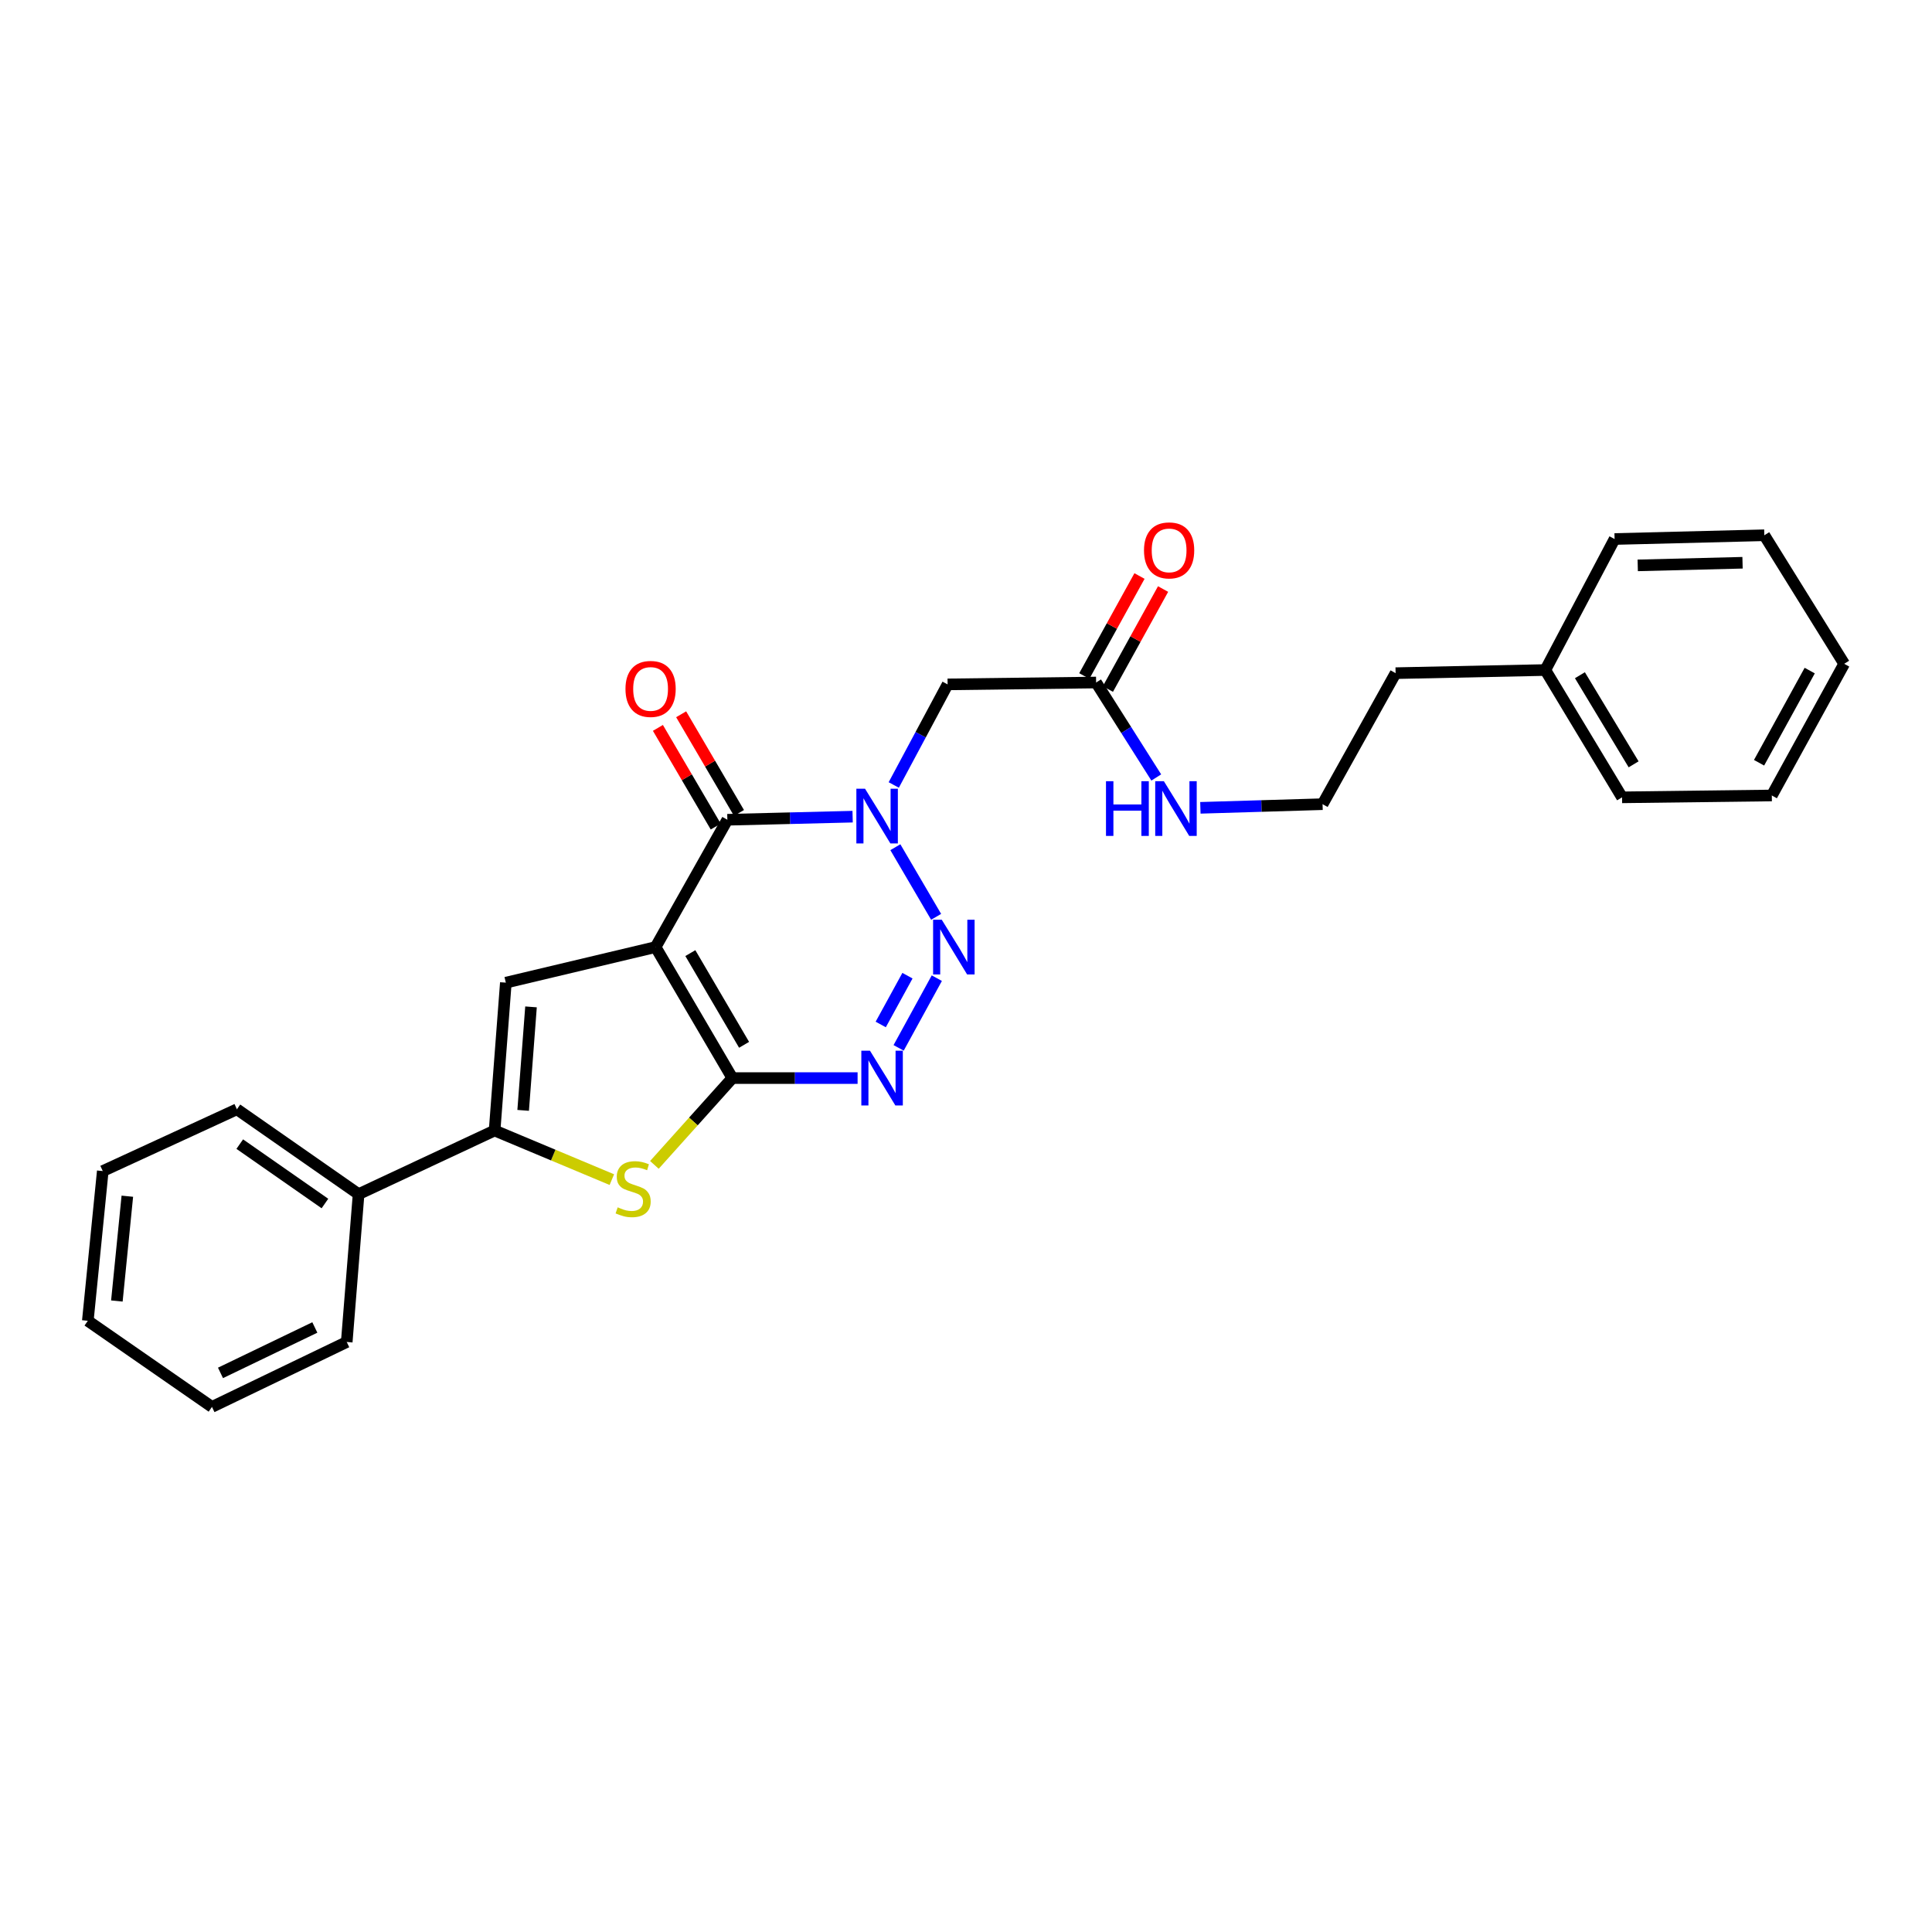 <?xml version='1.0' encoding='iso-8859-1'?>
<svg version='1.1' baseProfile='full'
              xmlns='http://www.w3.org/2000/svg'
                      xmlns:rdkit='http://www.rdkit.org/xml'
                      xmlns:xlink='http://www.w3.org/1999/xlink'
                  xml:space='preserve'
width='1000px' height='1000px' viewBox='0 0 1000 1000'>
<!-- END OF HEADER -->
<rect style='opacity:1.0;fill:#FFFFFF;stroke:none' width='1000' height='1000' x='0' y='0'> </rect>
<path class='bond-0' d='M 339.333,490.206 L 379.066,558.013' style='fill:none;fill-rule:evenodd;stroke:#000000;stroke-width:6px;stroke-linecap:butt;stroke-linejoin:miter;stroke-opacity:1' />
<path class='bond-0' d='M 357.324,493.328 L 385.137,540.792' style='fill:none;fill-rule:evenodd;stroke:#000000;stroke-width:6px;stroke-linecap:butt;stroke-linejoin:miter;stroke-opacity:1' />
<path class='bond-3' d='M 339.333,490.206 L 376.479,424.305' style='fill:none;fill-rule:evenodd;stroke:#000000;stroke-width:6px;stroke-linecap:butt;stroke-linejoin:miter;stroke-opacity:1' />
<path class='bond-5' d='M 339.333,490.206 L 261.82,508.628' style='fill:none;fill-rule:evenodd;stroke:#000000;stroke-width:6px;stroke-linecap:butt;stroke-linejoin:miter;stroke-opacity:1' />
<path class='bond-4' d='M 379.066,558.013 L 411.477,558.013' style='fill:none;fill-rule:evenodd;stroke:#000000;stroke-width:6px;stroke-linecap:butt;stroke-linejoin:miter;stroke-opacity:1' />
<path class='bond-4' d='M 411.477,558.013 L 443.887,558.013' style='fill:none;fill-rule:evenodd;stroke:#0000FF;stroke-width:6px;stroke-linecap:butt;stroke-linejoin:miter;stroke-opacity:1' />
<path class='bond-6' d='M 379.066,558.013 L 358.89,580.478' style='fill:none;fill-rule:evenodd;stroke:#000000;stroke-width:6px;stroke-linecap:butt;stroke-linejoin:miter;stroke-opacity:1' />
<path class='bond-6' d='M 358.89,580.478 L 338.715,602.942' style='fill:none;fill-rule:evenodd;stroke:#CCCC00;stroke-width:6px;stroke-linecap:butt;stroke-linejoin:miter;stroke-opacity:1' />
<path class='bond-1' d='M 441.314,422.705 L 408.896,423.505' style='fill:none;fill-rule:evenodd;stroke:#0000FF;stroke-width:6px;stroke-linecap:butt;stroke-linejoin:miter;stroke-opacity:1' />
<path class='bond-1' d='M 408.896,423.505 L 376.479,424.305' style='fill:none;fill-rule:evenodd;stroke:#000000;stroke-width:6px;stroke-linecap:butt;stroke-linejoin:miter;stroke-opacity:1' />
<path class='bond-2' d='M 463.436,438.516 L 484.539,474.549' style='fill:none;fill-rule:evenodd;stroke:#0000FF;stroke-width:6px;stroke-linecap:butt;stroke-linejoin:miter;stroke-opacity:1' />
<path class='bond-8' d='M 462.608,406.299 L 476.543,380.267' style='fill:none;fill-rule:evenodd;stroke:#0000FF;stroke-width:6px;stroke-linecap:butt;stroke-linejoin:miter;stroke-opacity:1' />
<path class='bond-8' d='M 476.543,380.267 L 490.479,354.236' style='fill:none;fill-rule:evenodd;stroke:#000000;stroke-width:6px;stroke-linecap:butt;stroke-linejoin:miter;stroke-opacity:1' />
<path class='bond-28' d='M 484.894,506.299 L 465.129,542.379' style='fill:none;fill-rule:evenodd;stroke:#0000FF;stroke-width:6px;stroke-linecap:butt;stroke-linejoin:miter;stroke-opacity:1' />
<path class='bond-28' d='M 469.7,505.012 L 455.864,530.268' style='fill:none;fill-rule:evenodd;stroke:#0000FF;stroke-width:6px;stroke-linecap:butt;stroke-linejoin:miter;stroke-opacity:1' />
<path class='bond-10' d='M 382.494,420.78 L 367.528,395.243' style='fill:none;fill-rule:evenodd;stroke:#000000;stroke-width:6px;stroke-linecap:butt;stroke-linejoin:miter;stroke-opacity:1' />
<path class='bond-10' d='M 367.528,395.243 L 352.562,369.705' style='fill:none;fill-rule:evenodd;stroke:#FF0000;stroke-width:6px;stroke-linecap:butt;stroke-linejoin:miter;stroke-opacity:1' />
<path class='bond-10' d='M 370.464,427.83 L 355.498,402.293' style='fill:none;fill-rule:evenodd;stroke:#000000;stroke-width:6px;stroke-linecap:butt;stroke-linejoin:miter;stroke-opacity:1' />
<path class='bond-10' d='M 355.498,402.293 L 340.532,376.756' style='fill:none;fill-rule:evenodd;stroke:#FF0000;stroke-width:6px;stroke-linecap:butt;stroke-linejoin:miter;stroke-opacity:1' />
<path class='bond-7' d='M 261.82,508.628 L 256.01,585.15' style='fill:none;fill-rule:evenodd;stroke:#000000;stroke-width:6px;stroke-linecap:butt;stroke-linejoin:miter;stroke-opacity:1' />
<path class='bond-7' d='M 274.852,521.162 L 270.785,574.727' style='fill:none;fill-rule:evenodd;stroke:#000000;stroke-width:6px;stroke-linecap:butt;stroke-linejoin:miter;stroke-opacity:1' />
<path class='bond-27' d='M 316.69,610.573 L 286.35,597.861' style='fill:none;fill-rule:evenodd;stroke:#CCCC00;stroke-width:6px;stroke-linecap:butt;stroke-linejoin:miter;stroke-opacity:1' />
<path class='bond-27' d='M 286.35,597.861 L 256.01,585.15' style='fill:none;fill-rule:evenodd;stroke:#000000;stroke-width:6px;stroke-linecap:butt;stroke-linejoin:miter;stroke-opacity:1' />
<path class='bond-11' d='M 256.01,585.15 L 185.608,618.089' style='fill:none;fill-rule:evenodd;stroke:#000000;stroke-width:6px;stroke-linecap:butt;stroke-linejoin:miter;stroke-opacity:1' />
<path class='bond-9' d='M 490.479,354.236 L 567.342,353.268' style='fill:none;fill-rule:evenodd;stroke:#000000;stroke-width:6px;stroke-linecap:butt;stroke-linejoin:miter;stroke-opacity:1' />
<path class='bond-12' d='M 573.446,356.637 L 587.727,330.762' style='fill:none;fill-rule:evenodd;stroke:#000000;stroke-width:6px;stroke-linecap:butt;stroke-linejoin:miter;stroke-opacity:1' />
<path class='bond-12' d='M 587.727,330.762 L 602.009,304.886' style='fill:none;fill-rule:evenodd;stroke:#FF0000;stroke-width:6px;stroke-linecap:butt;stroke-linejoin:miter;stroke-opacity:1' />
<path class='bond-12' d='M 561.238,349.899 L 575.519,324.024' style='fill:none;fill-rule:evenodd;stroke:#000000;stroke-width:6px;stroke-linecap:butt;stroke-linejoin:miter;stroke-opacity:1' />
<path class='bond-12' d='M 575.519,324.024 L 589.801,298.148' style='fill:none;fill-rule:evenodd;stroke:#FF0000;stroke-width:6px;stroke-linecap:butt;stroke-linejoin:miter;stroke-opacity:1' />
<path class='bond-13' d='M 567.342,353.268 L 582.913,377.844' style='fill:none;fill-rule:evenodd;stroke:#000000;stroke-width:6px;stroke-linecap:butt;stroke-linejoin:miter;stroke-opacity:1' />
<path class='bond-13' d='M 582.913,377.844 L 598.484,402.42' style='fill:none;fill-rule:evenodd;stroke:#0000FF;stroke-width:6px;stroke-linecap:butt;stroke-linejoin:miter;stroke-opacity:1' />
<path class='bond-16' d='M 185.608,618.089 L 122.627,574.165' style='fill:none;fill-rule:evenodd;stroke:#000000;stroke-width:6px;stroke-linecap:butt;stroke-linejoin:miter;stroke-opacity:1' />
<path class='bond-16' d='M 168.184,622.937 L 124.098,592.191' style='fill:none;fill-rule:evenodd;stroke:#000000;stroke-width:6px;stroke-linecap:butt;stroke-linejoin:miter;stroke-opacity:1' />
<path class='bond-17' d='M 185.608,618.089 L 179.472,694.618' style='fill:none;fill-rule:evenodd;stroke:#000000;stroke-width:6px;stroke-linecap:butt;stroke-linejoin:miter;stroke-opacity:1' />
<path class='bond-14' d='M 621.316,418.132 L 652.937,417.187' style='fill:none;fill-rule:evenodd;stroke:#0000FF;stroke-width:6px;stroke-linecap:butt;stroke-linejoin:miter;stroke-opacity:1' />
<path class='bond-14' d='M 652.937,417.187 L 684.557,416.241' style='fill:none;fill-rule:evenodd;stroke:#000000;stroke-width:6px;stroke-linecap:butt;stroke-linejoin:miter;stroke-opacity:1' />
<path class='bond-18' d='M 684.557,416.241 L 722.361,348.426' style='fill:none;fill-rule:evenodd;stroke:#000000;stroke-width:6px;stroke-linecap:butt;stroke-linejoin:miter;stroke-opacity:1' />
<path class='bond-15' d='M 799.859,346.807 L 722.361,348.426' style='fill:none;fill-rule:evenodd;stroke:#000000;stroke-width:6px;stroke-linecap:butt;stroke-linejoin:miter;stroke-opacity:1' />
<path class='bond-19' d='M 799.859,346.807 L 839.577,412.7' style='fill:none;fill-rule:evenodd;stroke:#000000;stroke-width:6px;stroke-linecap:butt;stroke-linejoin:miter;stroke-opacity:1' />
<path class='bond-19' d='M 817.759,349.493 L 845.561,395.618' style='fill:none;fill-rule:evenodd;stroke:#000000;stroke-width:6px;stroke-linecap:butt;stroke-linejoin:miter;stroke-opacity:1' />
<path class='bond-20' d='M 799.859,346.807 L 835.711,278.992' style='fill:none;fill-rule:evenodd;stroke:#000000;stroke-width:6px;stroke-linecap:butt;stroke-linejoin:miter;stroke-opacity:1' />
<path class='bond-22' d='M 122.627,574.165 L 53.194,606.143' style='fill:none;fill-rule:evenodd;stroke:#000000;stroke-width:6px;stroke-linecap:butt;stroke-linejoin:miter;stroke-opacity:1' />
<path class='bond-21' d='M 179.472,694.618 L 109.713,728.216' style='fill:none;fill-rule:evenodd;stroke:#000000;stroke-width:6px;stroke-linecap:butt;stroke-linejoin:miter;stroke-opacity:1' />
<path class='bond-21' d='M 162.958,687.095 L 114.127,710.613' style='fill:none;fill-rule:evenodd;stroke:#000000;stroke-width:6px;stroke-linecap:butt;stroke-linejoin:miter;stroke-opacity:1' />
<path class='bond-23' d='M 839.577,412.7 L 917.09,411.74' style='fill:none;fill-rule:evenodd;stroke:#000000;stroke-width:6px;stroke-linecap:butt;stroke-linejoin:miter;stroke-opacity:1' />
<path class='bond-24' d='M 835.711,278.992 L 913.209,277.048' style='fill:none;fill-rule:evenodd;stroke:#000000;stroke-width:6px;stroke-linecap:butt;stroke-linejoin:miter;stroke-opacity:1' />
<path class='bond-24' d='M 847.686,292.64 L 901.934,291.279' style='fill:none;fill-rule:evenodd;stroke:#000000;stroke-width:6px;stroke-linecap:butt;stroke-linejoin:miter;stroke-opacity:1' />
<path class='bond-26' d='M 109.713,728.216 L 45.455,683.641' style='fill:none;fill-rule:evenodd;stroke:#000000;stroke-width:6px;stroke-linecap:butt;stroke-linejoin:miter;stroke-opacity:1' />
<path class='bond-29' d='M 53.194,606.143 L 45.455,683.641' style='fill:none;fill-rule:evenodd;stroke:#000000;stroke-width:6px;stroke-linecap:butt;stroke-linejoin:miter;stroke-opacity:1' />
<path class='bond-29' d='M 65.908,619.154 L 60.49,673.402' style='fill:none;fill-rule:evenodd;stroke:#000000;stroke-width:6px;stroke-linecap:butt;stroke-linejoin:miter;stroke-opacity:1' />
<path class='bond-30' d='M 917.09,411.74 L 954.545,343.584' style='fill:none;fill-rule:evenodd;stroke:#000000;stroke-width:6px;stroke-linecap:butt;stroke-linejoin:miter;stroke-opacity:1' />
<path class='bond-30' d='M 910.488,394.801 L 936.707,347.092' style='fill:none;fill-rule:evenodd;stroke:#000000;stroke-width:6px;stroke-linecap:butt;stroke-linejoin:miter;stroke-opacity:1' />
<path class='bond-25' d='M 913.209,277.048 L 954.545,343.584' style='fill:none;fill-rule:evenodd;stroke:#000000;stroke-width:6px;stroke-linecap:butt;stroke-linejoin:miter;stroke-opacity:1' />
<path  class='atom-2' d='M 447.732 408.232
L 457.012 423.232
Q 457.932 424.712, 459.412 427.392
Q 460.892 430.072, 460.972 430.232
L 460.972 408.232
L 464.732 408.232
L 464.732 436.552
L 460.852 436.552
L 450.892 420.152
Q 449.732 418.232, 448.492 416.032
Q 447.292 413.832, 446.932 413.152
L 446.932 436.552
L 443.252 436.552
L 443.252 408.232
L 447.732 408.232
' fill='#0000FF'/>
<path  class='atom-3' d='M 487.45 476.046
L 496.73 491.046
Q 497.65 492.526, 499.13 495.206
Q 500.61 497.886, 500.69 498.046
L 500.69 476.046
L 504.45 476.046
L 504.45 504.366
L 500.57 504.366
L 490.61 487.966
Q 489.45 486.046, 488.21 483.846
Q 487.01 481.646, 486.65 480.966
L 486.65 504.366
L 482.97 504.366
L 482.97 476.046
L 487.45 476.046
' fill='#0000FF'/>
<path  class='atom-5' d='M 450.304 543.853
L 459.584 558.853
Q 460.504 560.333, 461.984 563.013
Q 463.464 565.693, 463.544 565.853
L 463.544 543.853
L 467.304 543.853
L 467.304 572.173
L 463.424 572.173
L 453.464 555.773
Q 452.304 553.853, 451.064 551.653
Q 449.864 549.453, 449.504 548.773
L 449.504 572.173
L 445.824 572.173
L 445.824 543.853
L 450.304 543.853
' fill='#0000FF'/>
<path  class='atom-7' d='M 319.713 624.911
Q 320.033 625.031, 321.353 625.591
Q 322.673 626.151, 324.113 626.511
Q 325.593 626.831, 327.033 626.831
Q 329.713 626.831, 331.273 625.551
Q 332.833 624.231, 332.833 621.951
Q 332.833 620.391, 332.033 619.431
Q 331.273 618.471, 330.073 617.951
Q 328.873 617.431, 326.873 616.831
Q 324.353 616.071, 322.833 615.351
Q 321.353 614.631, 320.273 613.111
Q 319.233 611.591, 319.233 609.031
Q 319.233 605.471, 321.633 603.271
Q 324.073 601.071, 328.873 601.071
Q 332.153 601.071, 335.873 602.631
L 334.953 605.711
Q 331.553 604.311, 328.993 604.311
Q 326.233 604.311, 324.713 605.471
Q 323.193 606.591, 323.233 608.551
Q 323.233 610.071, 323.993 610.991
Q 324.793 611.911, 325.913 612.431
Q 327.073 612.951, 328.993 613.551
Q 331.553 614.351, 333.073 615.151
Q 334.593 615.951, 335.673 617.591
Q 336.793 619.191, 336.793 621.951
Q 336.793 625.871, 334.153 627.991
Q 331.553 630.071, 327.193 630.071
Q 324.673 630.071, 322.753 629.511
Q 320.873 628.991, 318.633 628.071
L 319.713 624.911
' fill='#CCCC00'/>
<path  class='atom-11' d='M 323.746 356.586
Q 323.746 349.786, 327.106 345.986
Q 330.466 342.186, 336.746 342.186
Q 343.026 342.186, 346.386 345.986
Q 349.746 349.786, 349.746 356.586
Q 349.746 363.466, 346.346 367.386
Q 342.946 371.266, 336.746 371.266
Q 330.506 371.266, 327.106 367.386
Q 323.746 363.506, 323.746 356.586
M 336.746 368.066
Q 341.066 368.066, 343.386 365.186
Q 345.746 362.266, 345.746 356.586
Q 345.746 351.026, 343.386 348.226
Q 341.066 345.386, 336.746 345.386
Q 332.426 345.386, 330.066 348.186
Q 327.746 350.986, 327.746 356.586
Q 327.746 362.306, 330.066 365.186
Q 332.426 368.066, 336.746 368.066
' fill='#FF0000'/>
<path  class='atom-13' d='M 592.13 284.882
Q 592.13 278.082, 595.49 274.282
Q 598.85 270.482, 605.13 270.482
Q 611.41 270.482, 614.77 274.282
Q 618.13 278.082, 618.13 284.882
Q 618.13 291.762, 614.73 295.682
Q 611.33 299.562, 605.13 299.562
Q 598.89 299.562, 595.49 295.682
Q 592.13 291.802, 592.13 284.882
M 605.13 296.362
Q 609.45 296.362, 611.77 293.482
Q 614.13 290.562, 614.13 284.882
Q 614.13 279.322, 611.77 276.522
Q 609.45 273.682, 605.13 273.682
Q 600.81 273.682, 598.45 276.482
Q 596.13 279.282, 596.13 284.882
Q 596.13 290.602, 598.45 293.482
Q 600.81 296.362, 605.13 296.362
' fill='#FF0000'/>
<path  class='atom-14' d='M 572.458 404.35
L 576.298 404.35
L 576.298 416.39
L 590.778 416.39
L 590.778 404.35
L 594.618 404.35
L 594.618 432.67
L 590.778 432.67
L 590.778 419.59
L 576.298 419.59
L 576.298 432.67
L 572.458 432.67
L 572.458 404.35
' fill='#0000FF'/>
<path  class='atom-14' d='M 602.418 404.35
L 611.698 419.35
Q 612.618 420.83, 614.098 423.51
Q 615.578 426.19, 615.658 426.35
L 615.658 404.35
L 619.418 404.35
L 619.418 432.67
L 615.538 432.67
L 605.578 416.27
Q 604.418 414.35, 603.178 412.15
Q 601.978 409.95, 601.618 409.27
L 601.618 432.67
L 597.938 432.67
L 597.938 404.35
L 602.418 404.35
' fill='#0000FF'/>
</svg>
